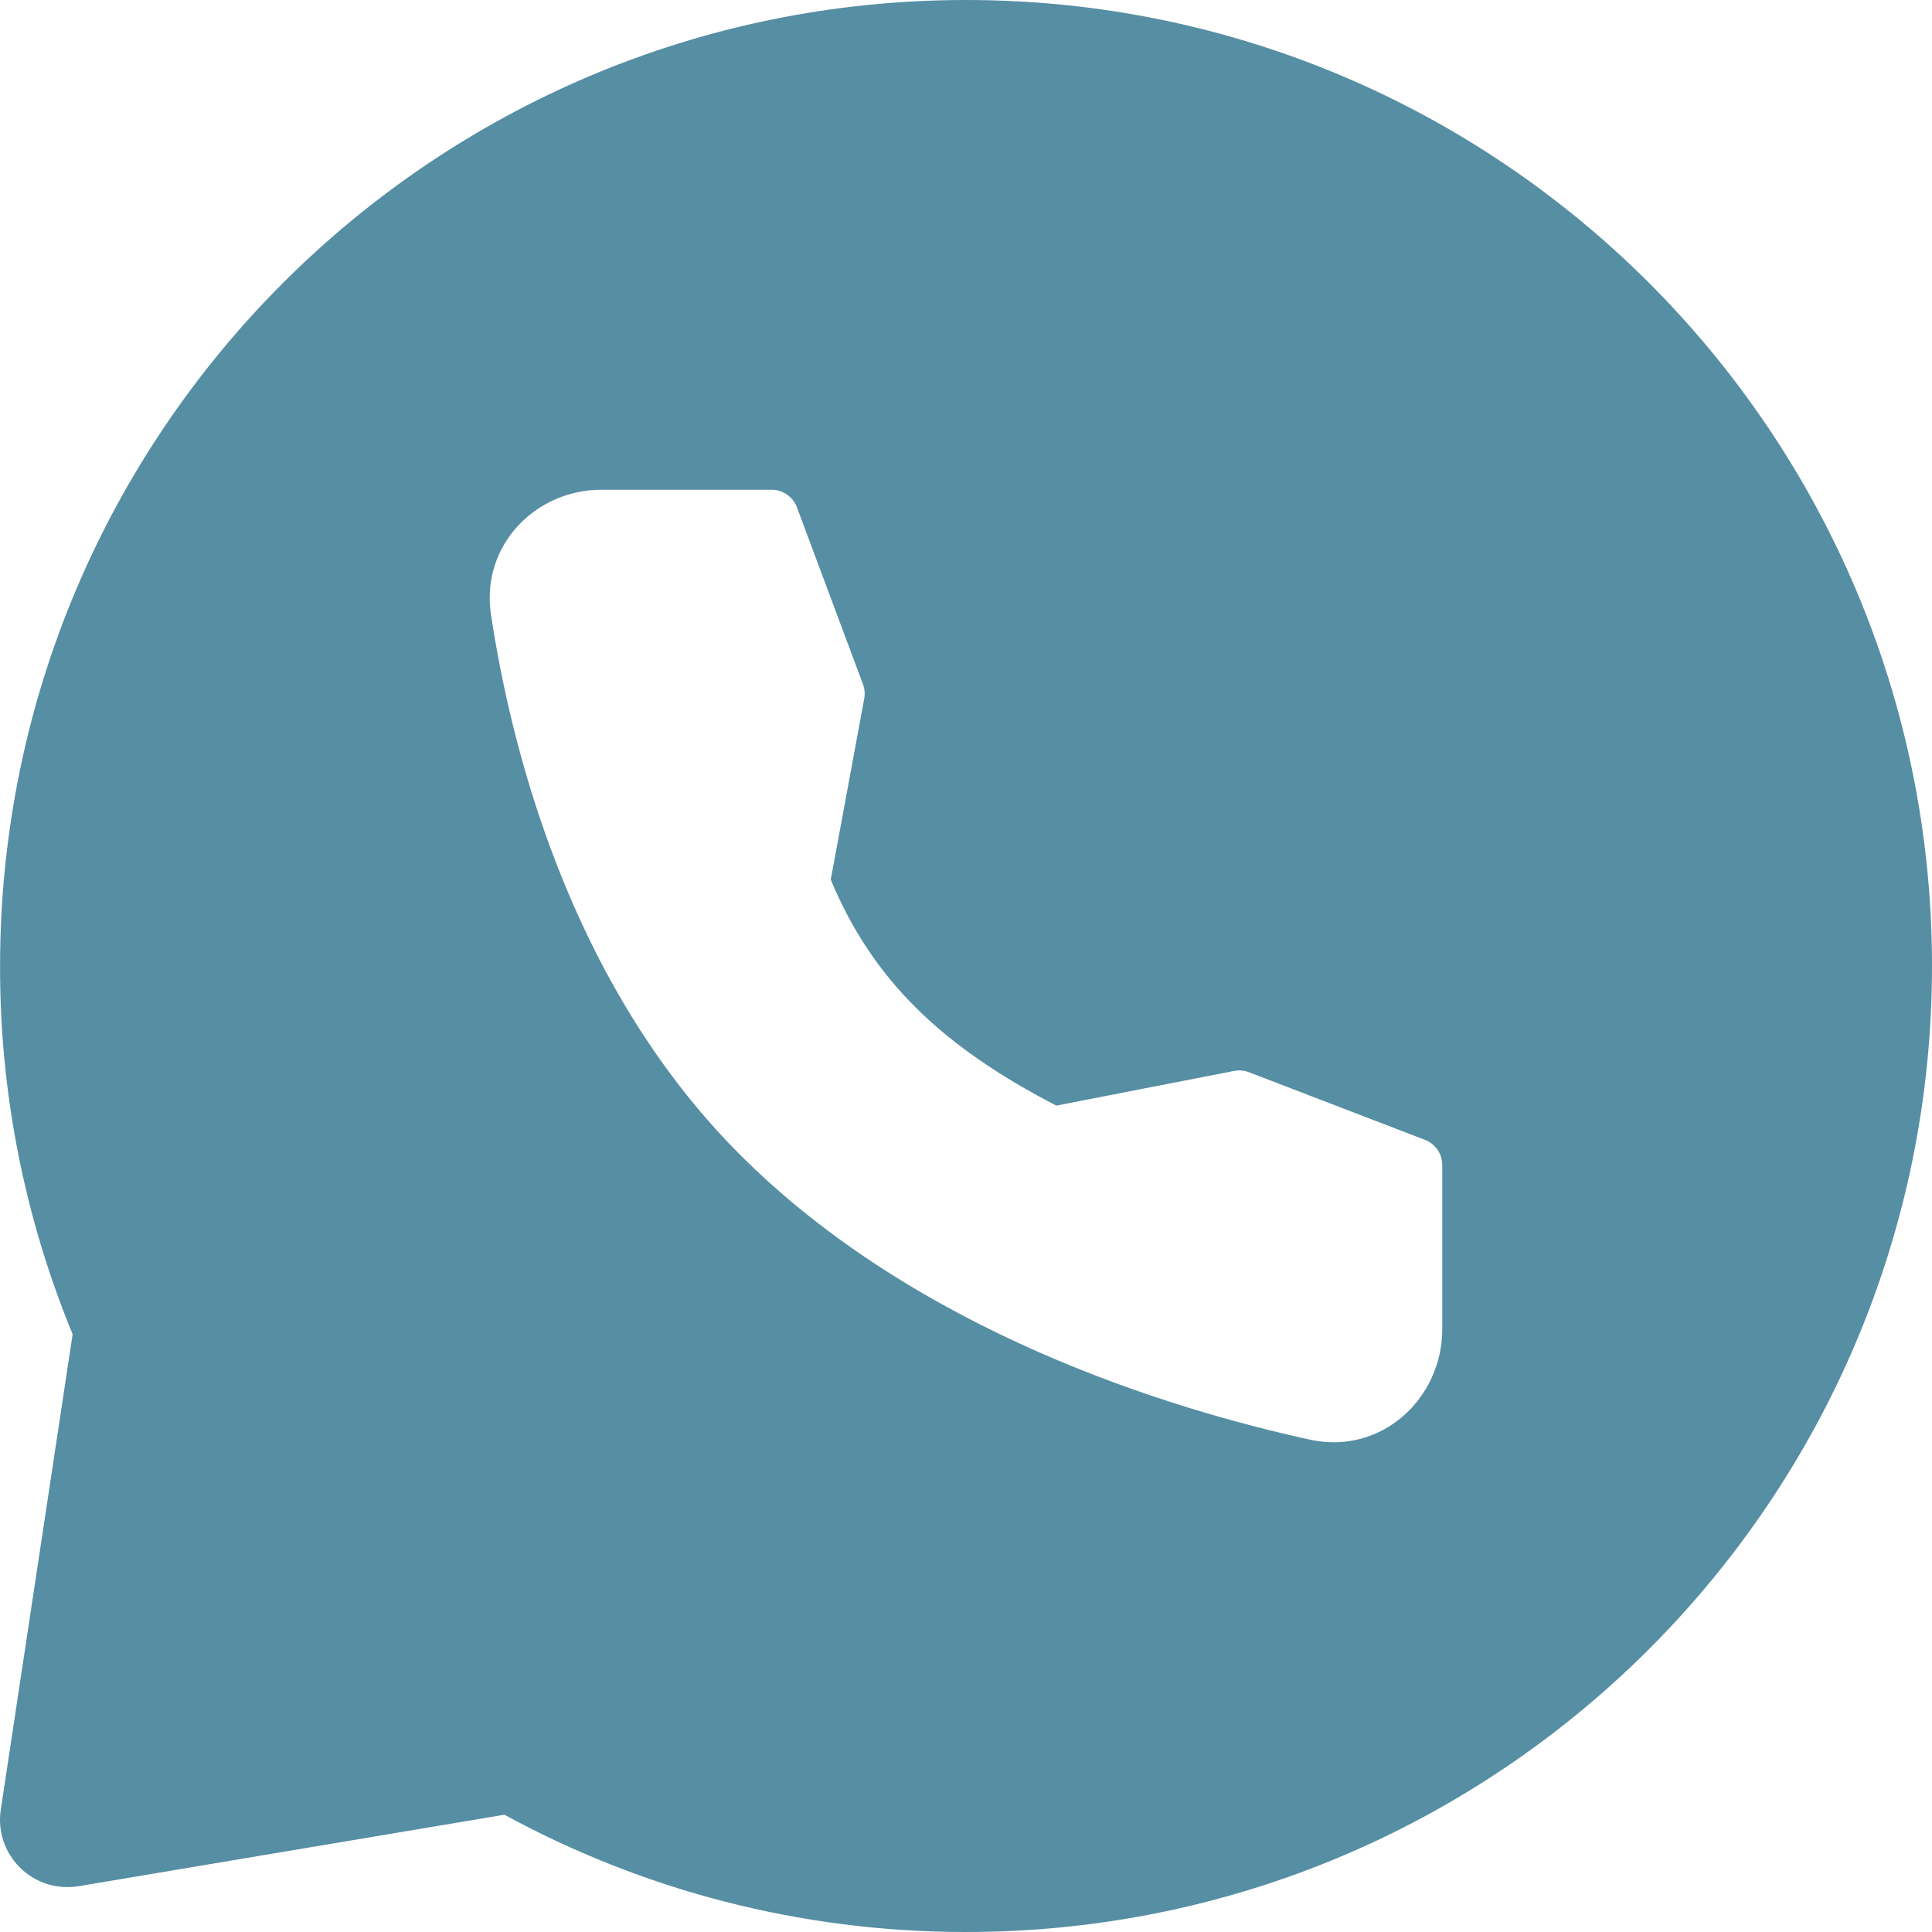 <?xml version="1.0" encoding="UTF-8"?> <svg xmlns="http://www.w3.org/2000/svg" width="27" height="27" viewBox="0 0 27 27" fill="none"><path fill-rule="evenodd" clip-rule="evenodd" d="M13.5 0C20.956 0 27 6.044 27 13.5C27 20.956 20.956 27 13.5 27C11.165 27 8.967 26.406 7.049 25.361L1.097 26.36C0.95 26.384 0.8 26.373 0.658 26.329C0.516 26.284 0.387 26.206 0.281 26.102C0.175 25.997 0.095 25.869 0.048 25.728C0.001 25.587 -0.012 25.437 0.011 25.29L1.015 18.646C0.342 17.014 -0.003 15.265 0.001 13.5C0.001 6.044 6.045 0 13.5 0ZM8.406 6.844C7.483 6.844 6.718 7.623 6.861 8.585C7.132 10.388 7.933 13.711 10.317 16.112C12.808 18.622 16.373 19.696 18.304 20.119C19.303 20.339 20.156 19.548 20.156 18.572V16.282C20.156 16.206 20.133 16.131 20.09 16.068C20.047 16.006 19.986 15.957 19.915 15.93L17.453 14.984C17.387 14.959 17.315 14.953 17.245 14.967L14.762 15.451C13.161 14.623 12.192 13.693 11.61 12.293L12.078 9.763C12.09 9.695 12.084 9.626 12.06 9.562L11.137 7.089C11.11 7.017 11.062 6.956 10.999 6.912C10.937 6.868 10.862 6.844 10.785 6.844H8.406Z" fill="#568EA4"></path></svg> 